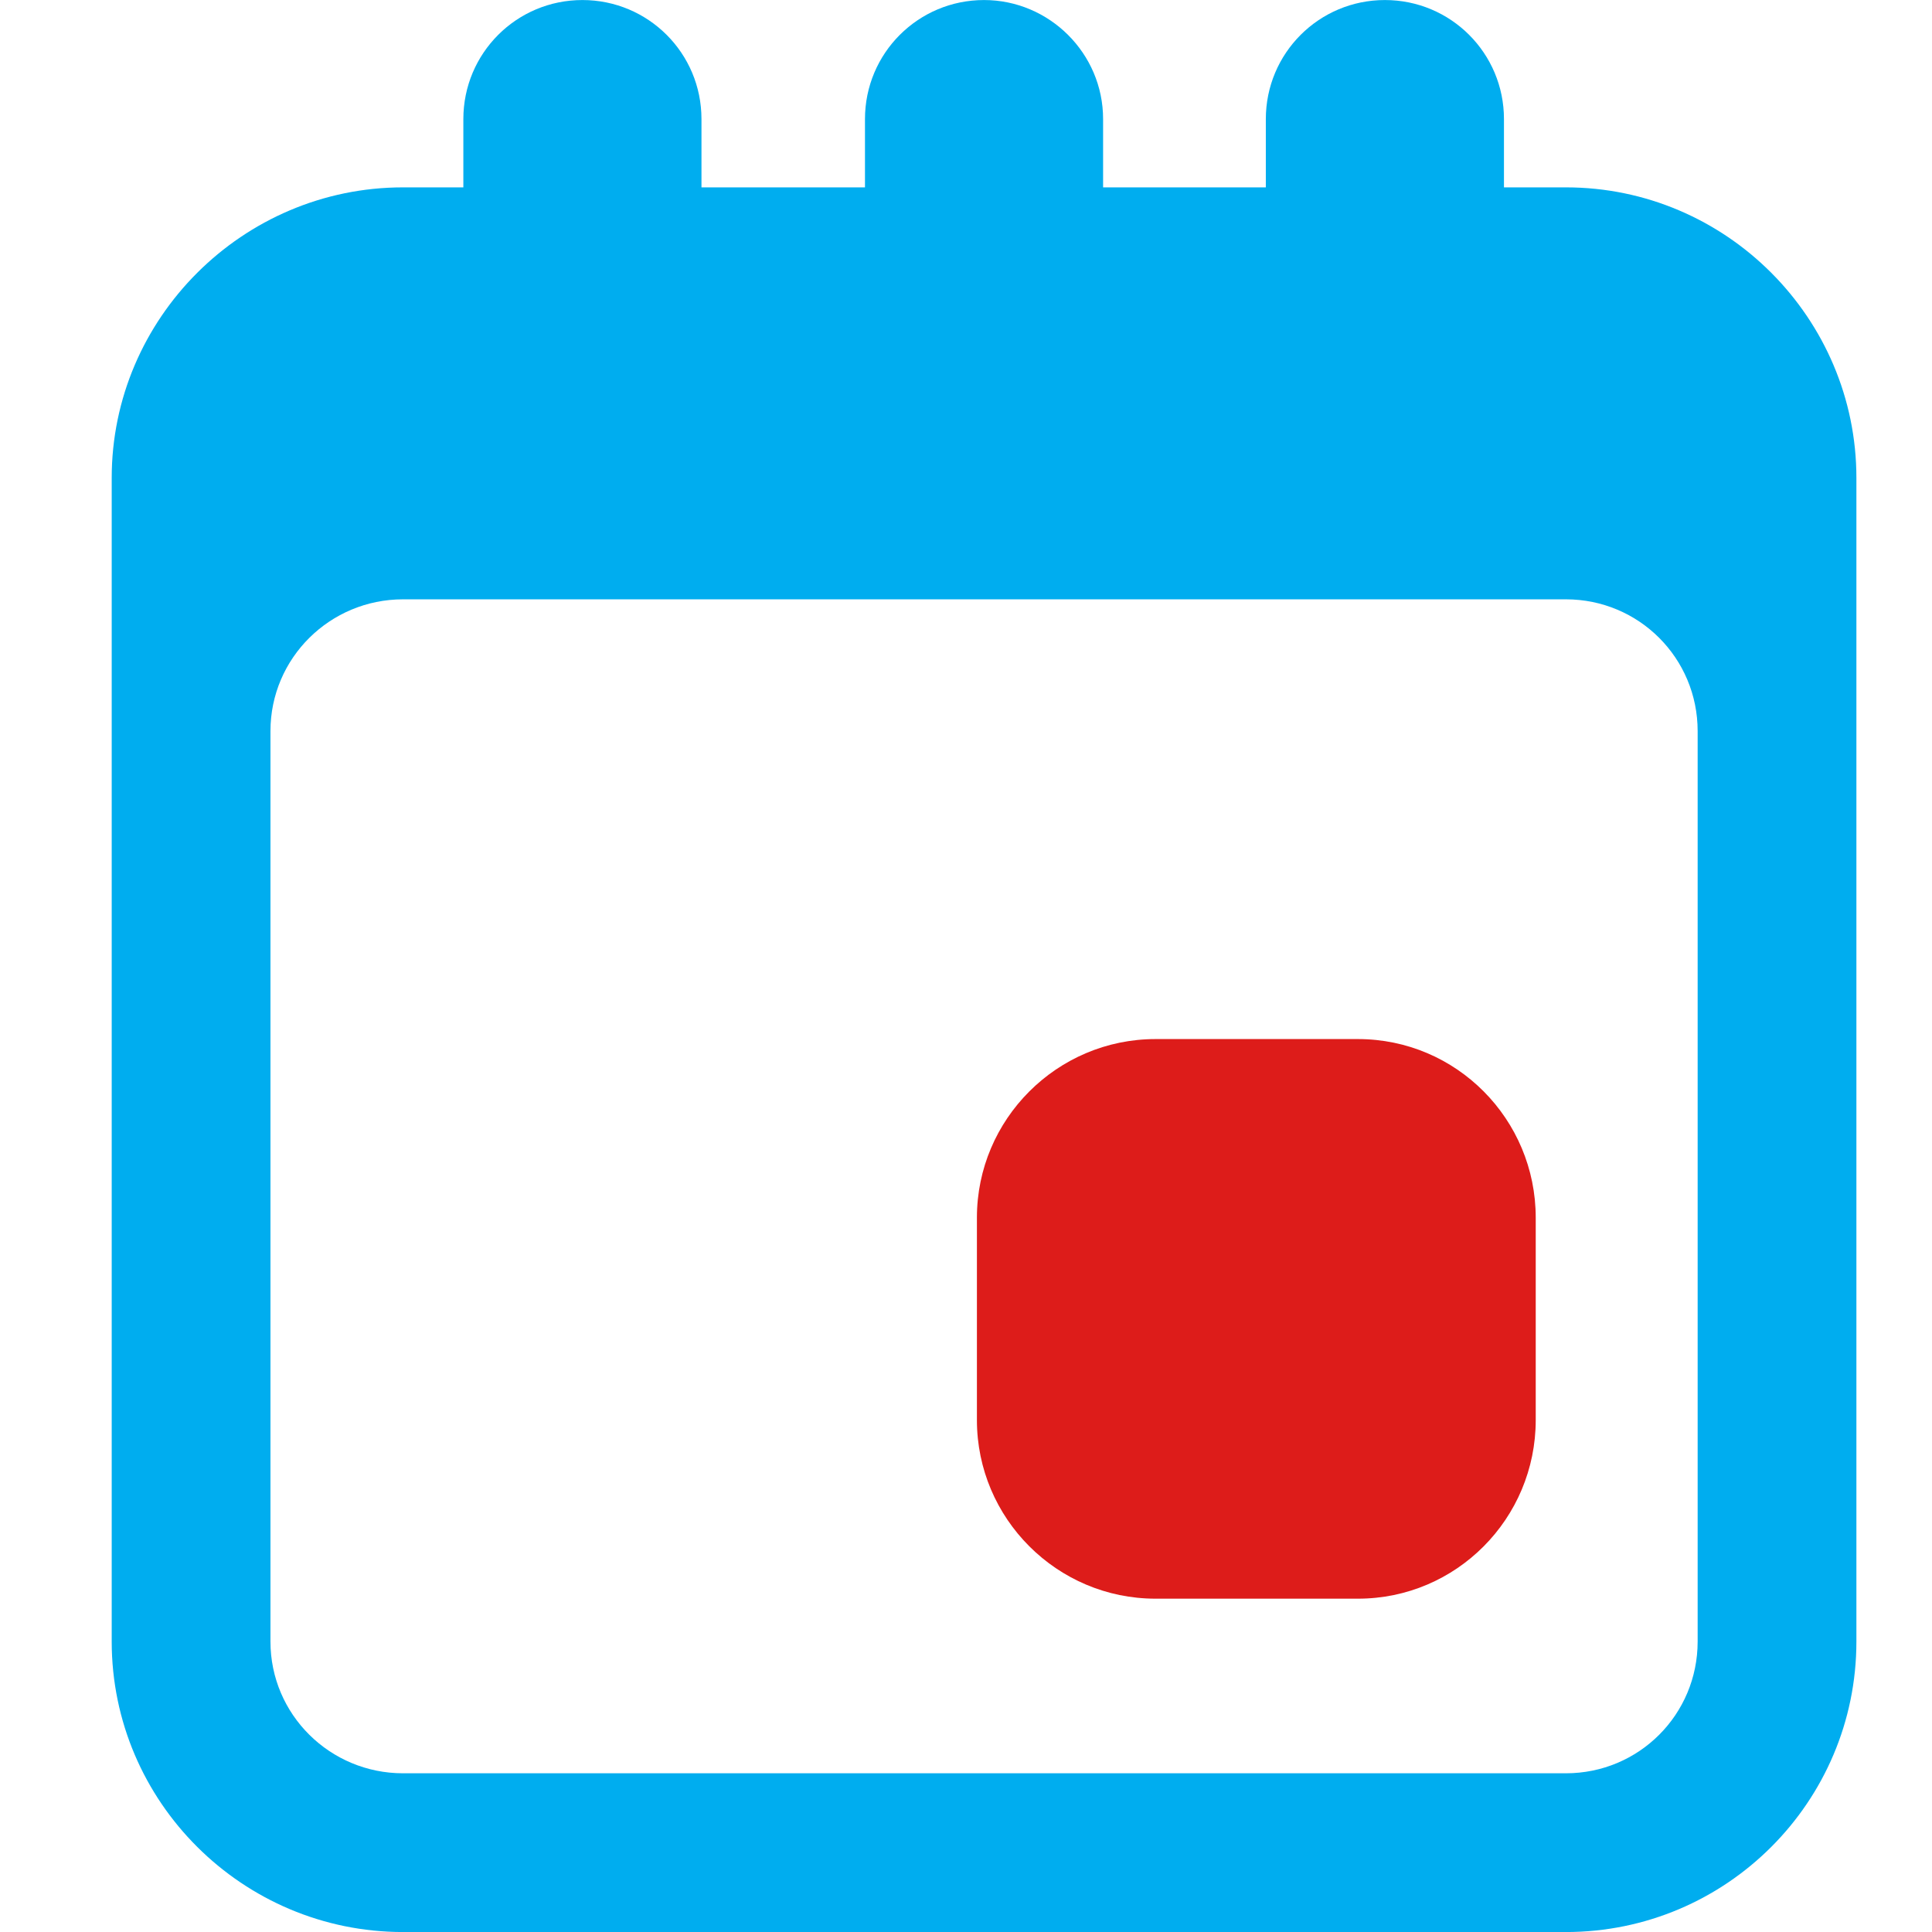 <?xml version="1.0" encoding="UTF-8"?><svg id="Layer_1" xmlns="http://www.w3.org/2000/svg" viewBox="0 0 100 100"><defs><style>.cls-1{fill:#00adef;}.cls-2{fill:#dd1c1a;}</style></defs><path class="cls-1" d="m81.05,9.698h-3.205v-3.533C77.845,2.755,75.093.002,71.682.002s-6.163,2.753-6.163,6.163v3.533h-8.423v-3.533C57.097,2.755,54.304.002,50.934.002c-3.409,0-6.163,2.753-6.163,6.163v3.533h-8.463v-3.533C36.309,2.755,33.556.002,30.146.002s-6.163,2.753-6.163,6.163v3.533h-3.122c-8.299,0-15.079,6.779-15.079,15.037v60.23c0,8.299,6.78,15.037,15.079,15.037h60.189c8.299,0,15.037-6.738,15.037-15.037V24.735c0-8.258-6.737-15.037-15.037-15.037Zm6.82,75.267c0,3.78-3.04,6.82-6.82,6.82H20.861c-3.78,0-6.862-3.04-6.862-6.82v-47.124c0-3.78,3.081-6.82,6.862-6.82h60.189c3.779,0,6.82,3.04,6.82,6.82v47.124Z"/><path class="cls-2" d="m70.286,53.782h-10.477c-5.094,0-9.244,4.15-9.244,9.244v10.477c0,5.094,4.15,9.244,9.244,9.244h10.477c5.094,0,9.203-4.15,9.203-9.244v-10.477c0-5.094-4.108-9.244-9.203-9.244Z"/></svg>